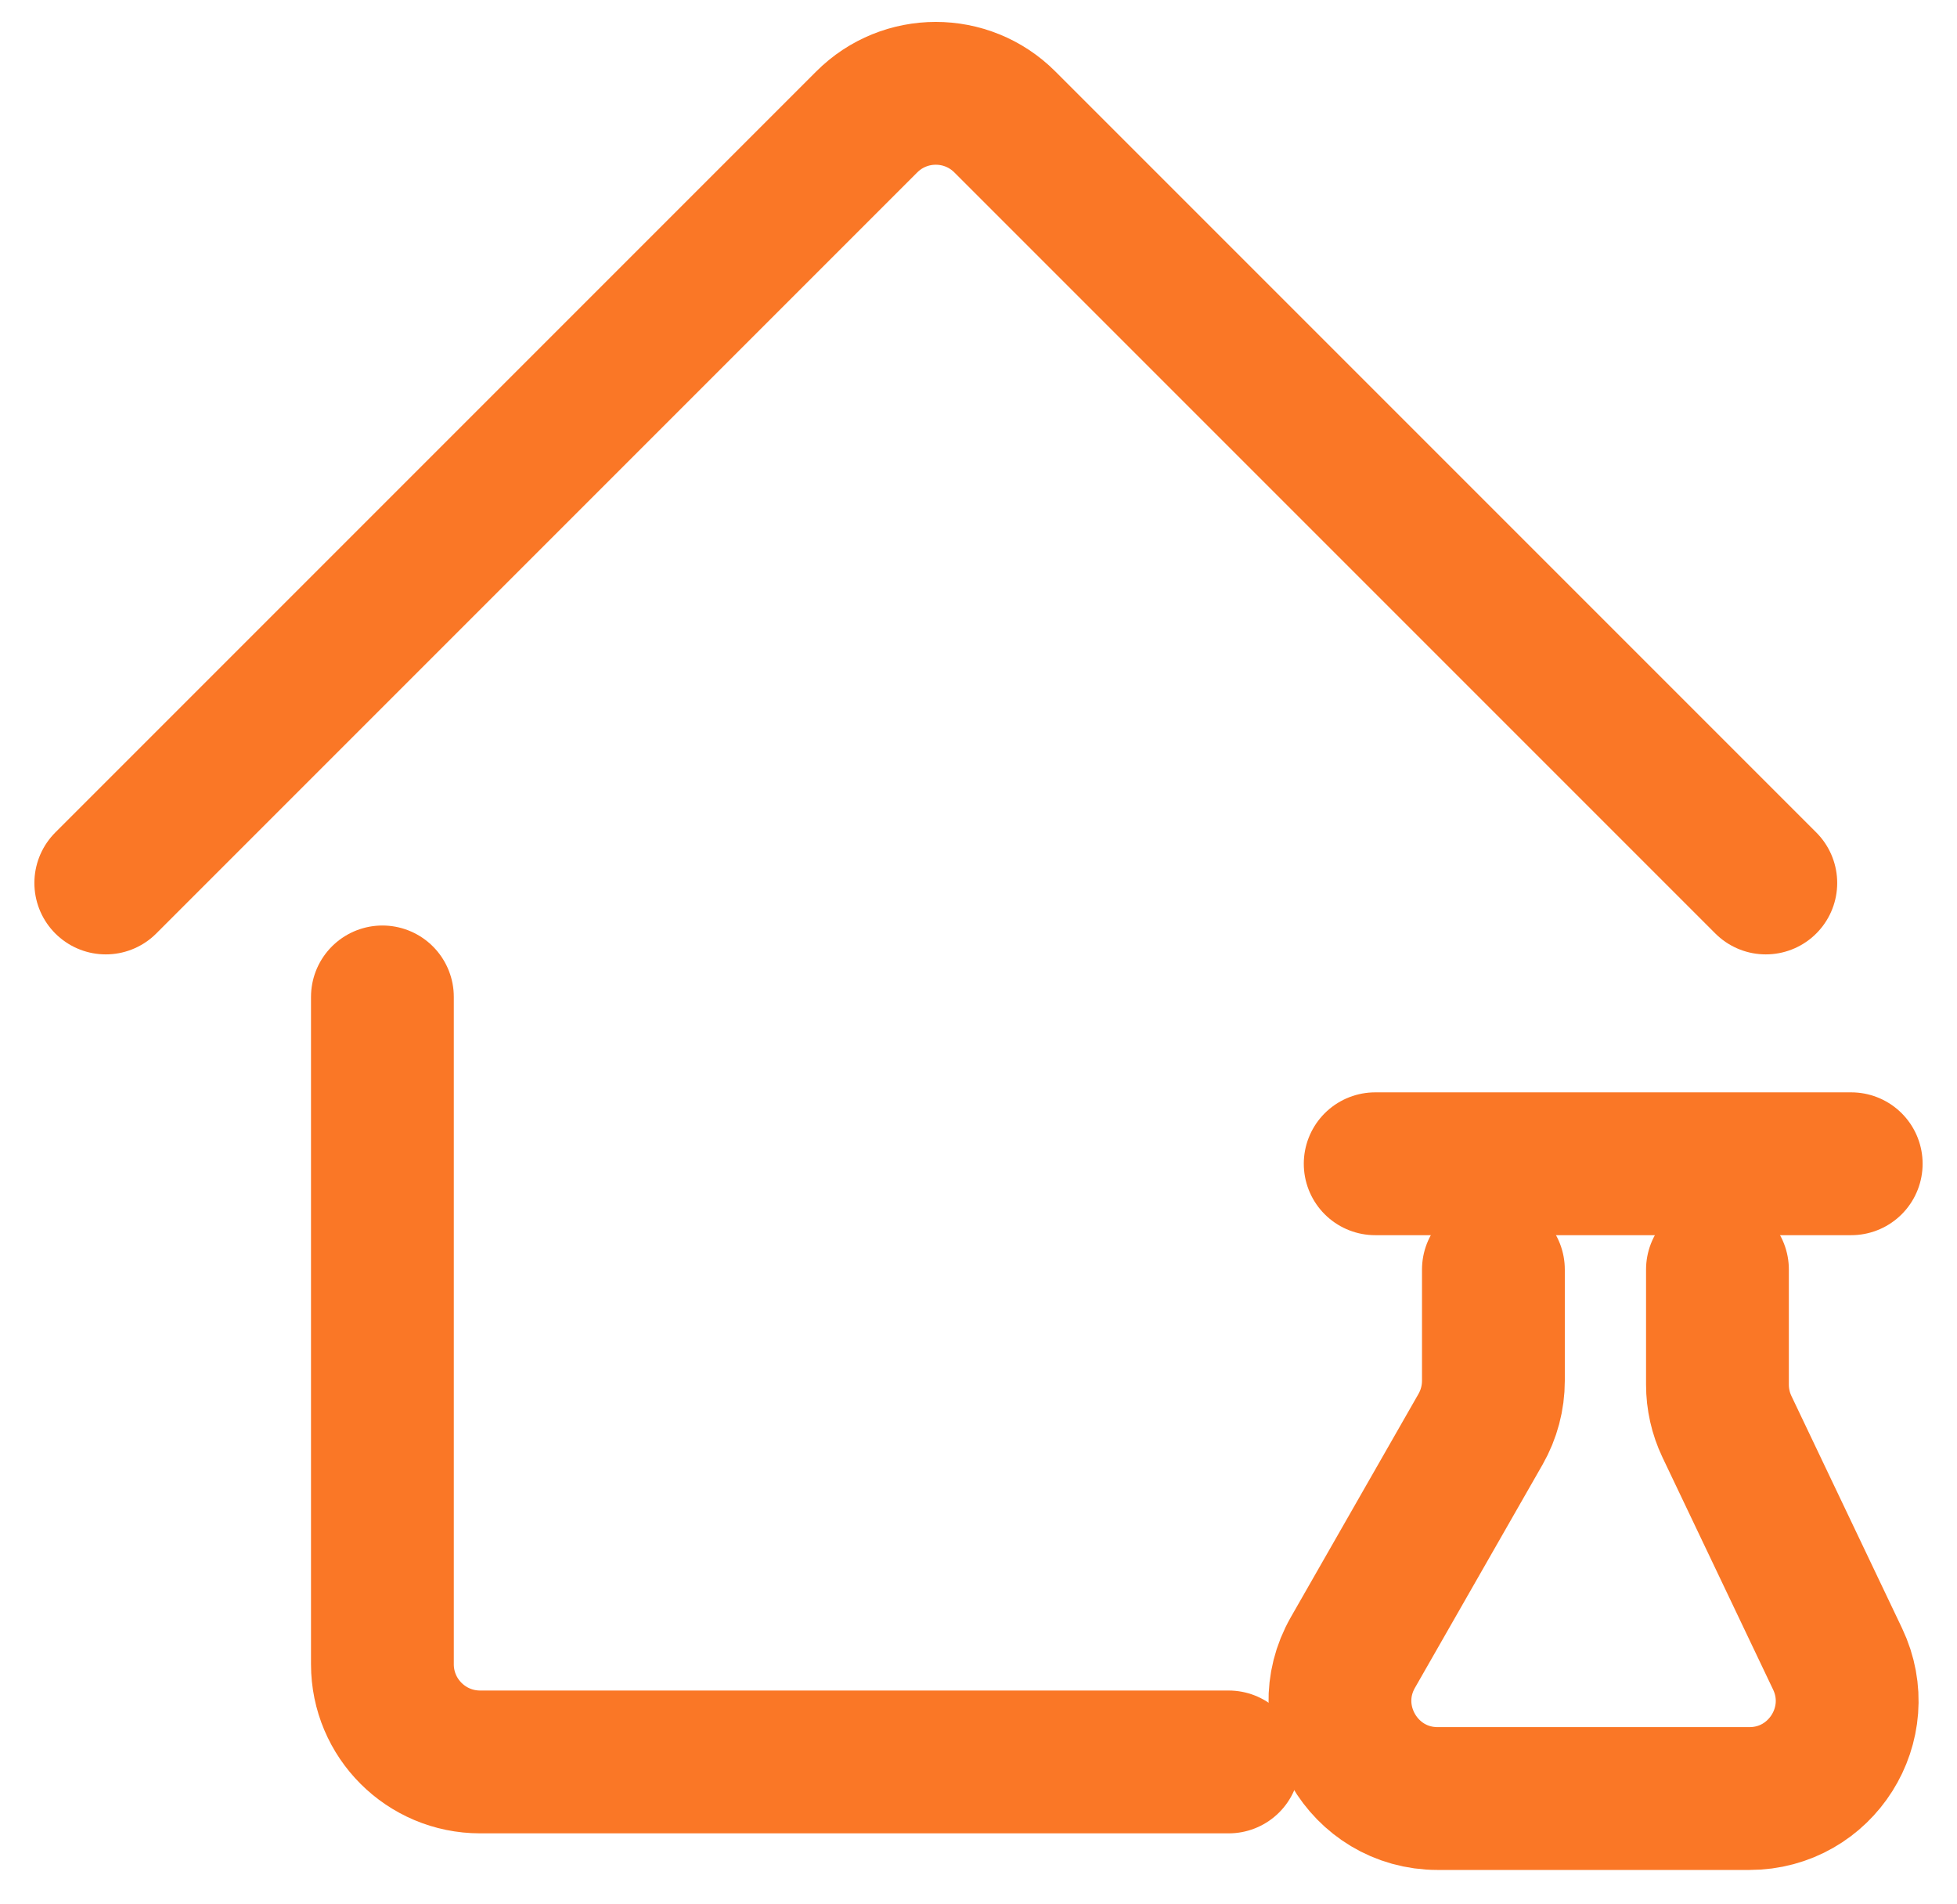<svg width="37" height="36" viewBox="0 0 37 36" fill="none" xmlns="http://www.w3.org/2000/svg">
<path d="M7.23 18.846V31.462C7.23 32.481 8.057 33.308 9.077 33.308H23.23" stroke="#FA7726" stroke-width="2.7" stroke-linecap="round"/>
<path d="M2 16.692L16.387 2.305C17.108 1.584 18.277 1.584 18.998 2.305L33.385 16.692" stroke="#FA7726" stroke-width="2.7" stroke-linecap="round"/>
<path d="M26 22L35 22" stroke="#FA7726" stroke-width="2.7" stroke-linecap="round"/>
<path d="M28.235 24V26.102C28.235 26.424 28.151 26.739 27.992 27.018L25.579 31.238C24.876 32.468 25.765 34 27.182 34H33.075C34.432 34 35.326 32.585 34.742 31.36L32.65 26.969C32.532 26.721 32.471 26.45 32.471 26.175V24" stroke="#FA7726" stroke-width="2.7" stroke-linecap="round"/>
</svg>
